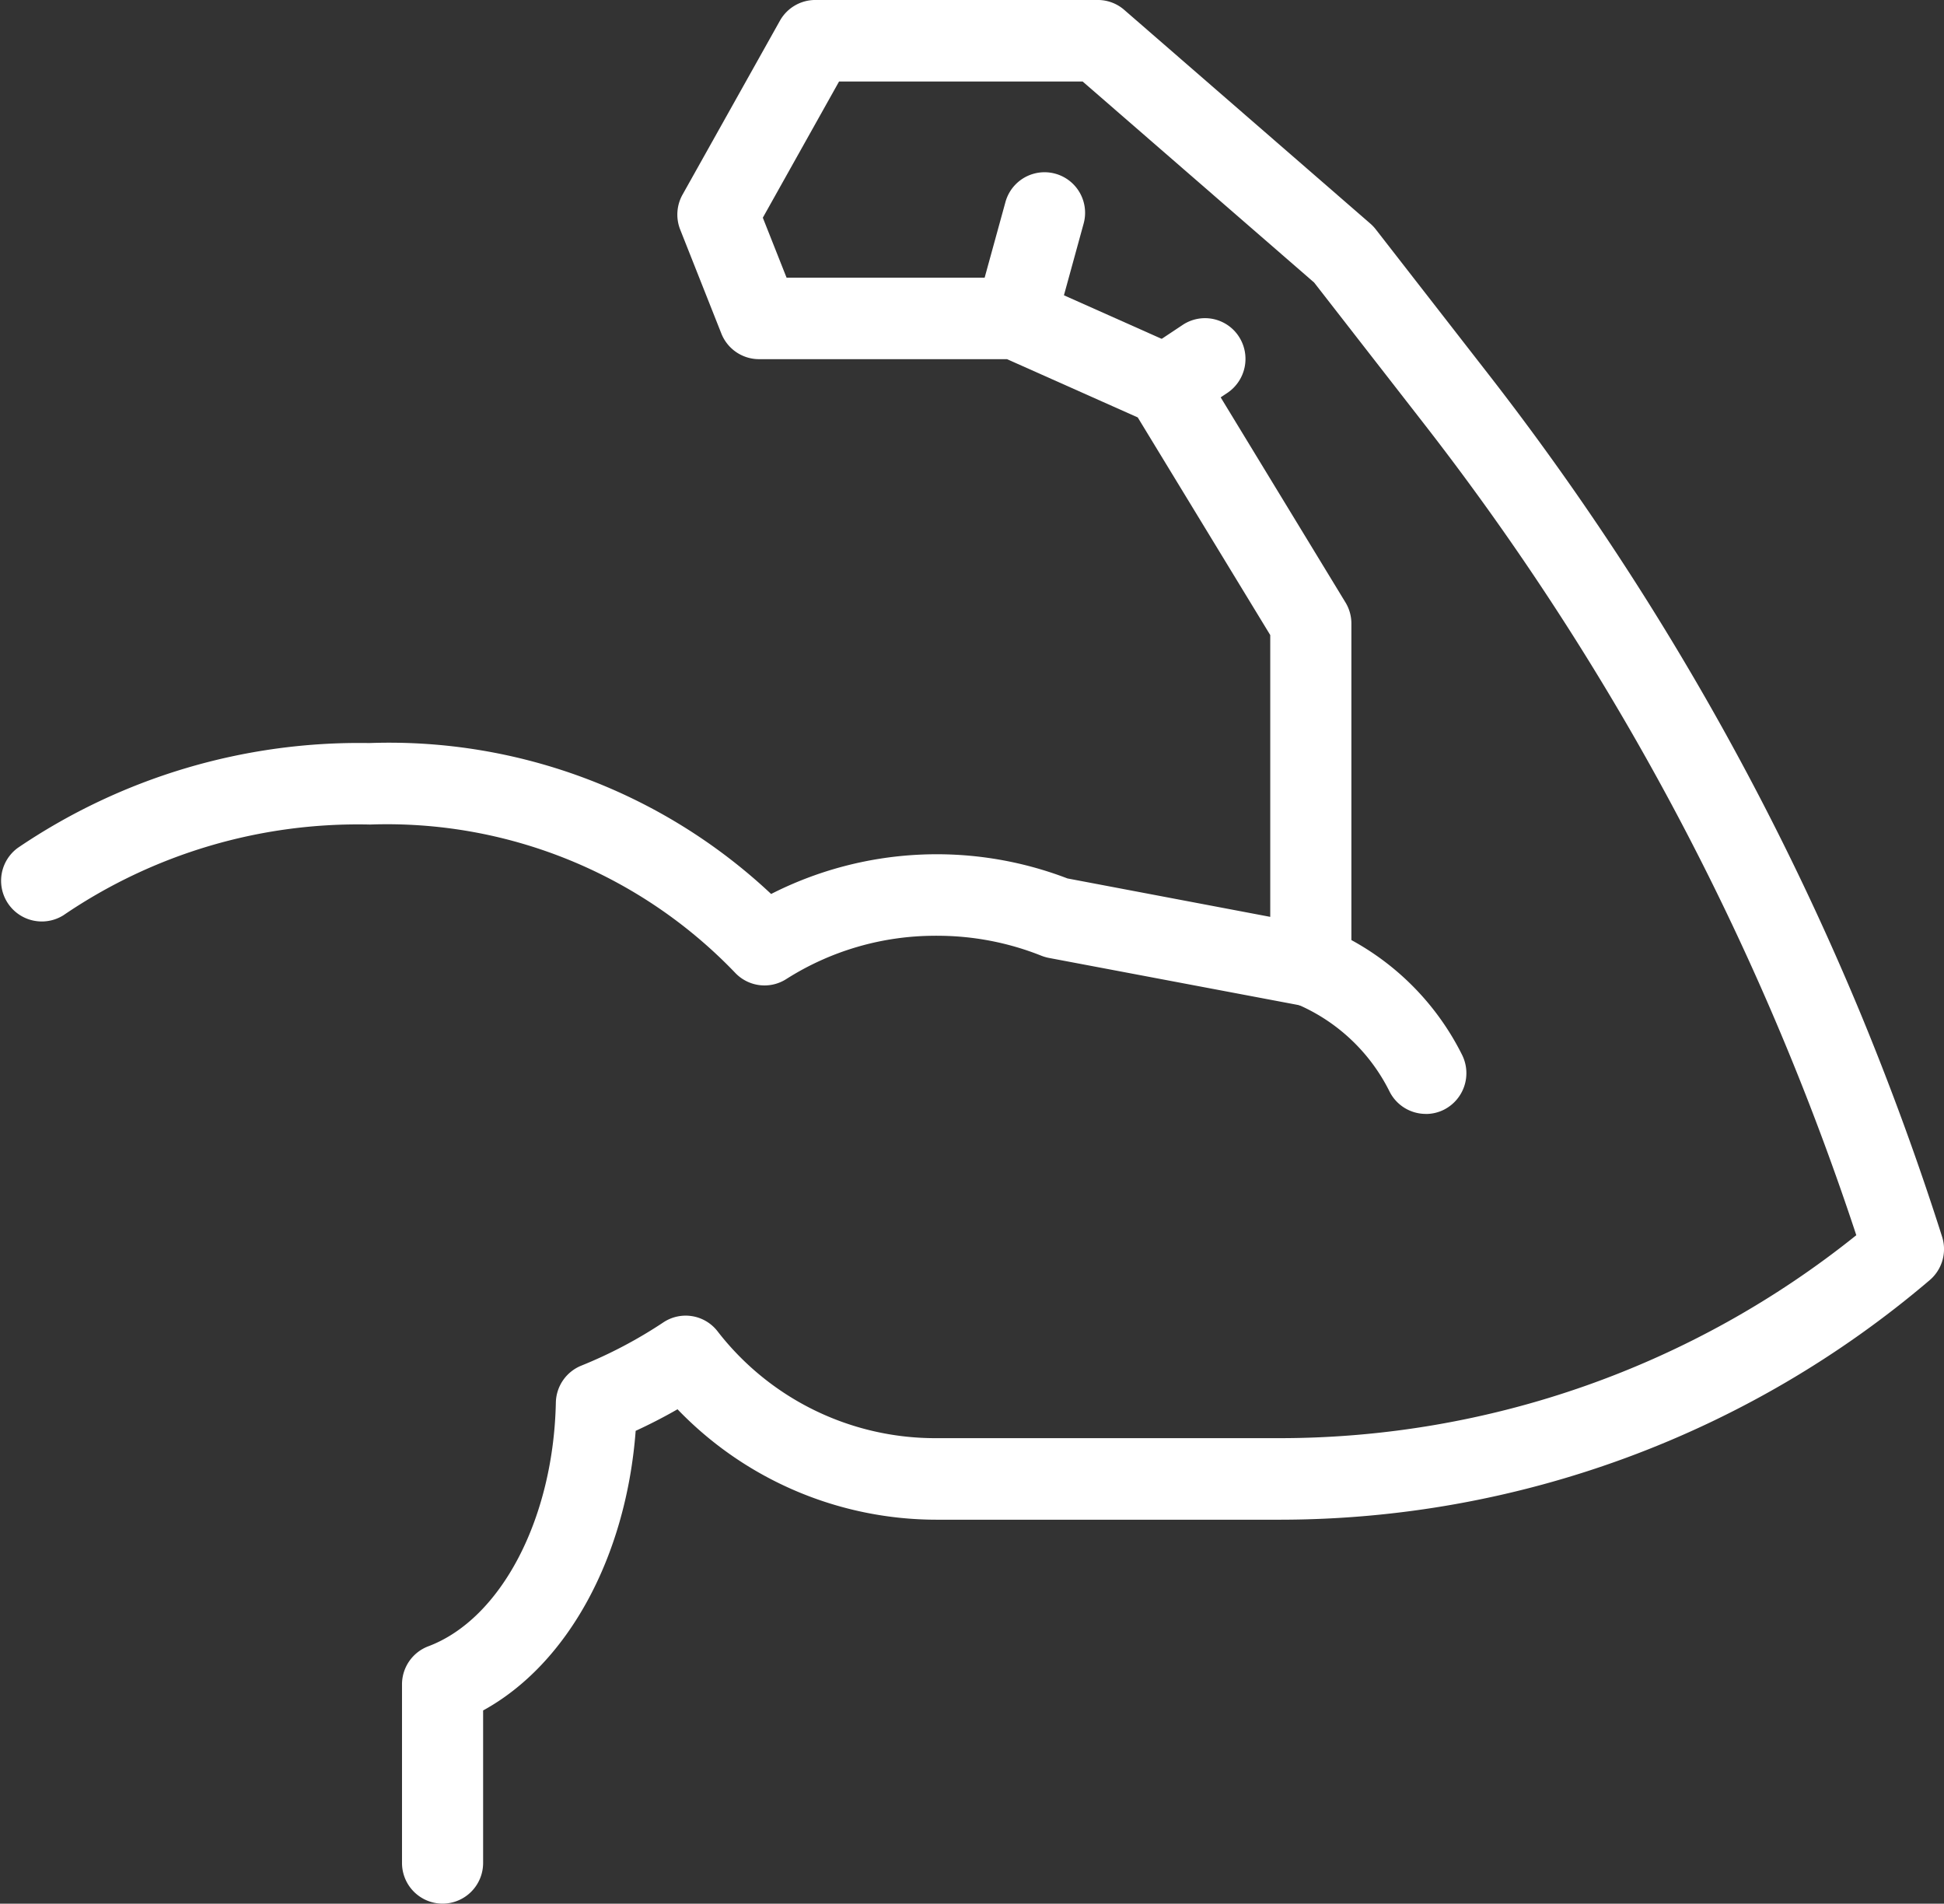 <svg xmlns="http://www.w3.org/2000/svg" xmlns:xlink="http://www.w3.org/1999/xlink" width="112.6" height="110.239" viewBox="0 0 112.6 110.239"><rect x="0" y="0" width="112.6" height="110.239" fill="#333333" stroke="none"/><defs><clipPath id="a"><rect width="112.6" height="110.239" fill="none"/></clipPath></defs><g transform="translate(0 0)"><g transform="translate(0 0)" clip-path="url(#a)"><path d="M25.634,110.239a2.356,2.356,0,0,1-2.349-2.36V97.544a2.355,2.355,0,0,1,1.525-2.209c4.21-1.583,7.245-7.383,7.386-14.112a2.357,2.357,0,0,1,1.475-2.14,26.49,26.49,0,0,0,4.745-2.5,2.334,2.334,0,0,1,3.154.522,15.941,15.941,0,0,0,12.547,6.178H74.15A53.388,53.388,0,0,0,107.52,71.53c-1.19-3.607-2.518-7.194-3.956-10.678A155.7,155.7,0,0,0,82.51,24.579l-6.393-8.217L62.709,4.721H48.6l-4.416,7.887,1.375,3.471H58.831a2.3,2.3,0,0,1,.949.2l8.695,3.874a2.352,2.352,0,0,1,1.052.925l8.4,13.8a2.351,2.351,0,0,1,.348,1.231V55.939a2.357,2.357,0,0,1-.852,1.816,2.326,2.326,0,0,1-1.933.5L60.745,55.471a2.492,2.492,0,0,1-.429-.126A16.246,16.246,0,0,0,54.28,54.19a.6.6,0,0,0-.106,0A16.075,16.075,0,0,0,45.538,56.7a2.339,2.339,0,0,1-2.95-.359,27.93,27.93,0,0,0-21.151-8.592A30.288,30.288,0,0,0,3.668,53.006,2.358,2.358,0,0,1,1.031,49.1,35.188,35.188,0,0,1,21.39,43.03,32.324,32.324,0,0,1,44.665,51.77a21.157,21.157,0,0,1,17.164-.9l11.746,2.225V36.777L65.9,24.173,58.33,20.8H43.963a2.35,2.35,0,0,1-2.183-1.489L39.4,13.3a2.368,2.368,0,0,1,.135-2.03L45.175,1.2A2.349,2.349,0,0,1,47.223,0H63.583a2.327,2.327,0,0,1,1.535.573L79.362,12.941a2.419,2.419,0,0,1,.316.33l6.534,8.4a160.45,160.45,0,0,1,21.7,37.372c1.685,4.1,3.226,8.324,4.576,12.569a2.361,2.361,0,0,1-.714,2.518A58.087,58.087,0,0,1,74.15,88.005H54.261A20.828,20.828,0,0,1,39.243,81.61c-.789.453-1.6.869-2.424,1.249-.554,7.33-3.946,13.514-8.836,16.192v8.828a2.356,2.356,0,0,1-2.349,2.36" transform="translate(0 -0.001)" fill="#fff"/><path d="M20.38,13.991a2.419,2.419,0,0,1-.626-.085A2.361,2.361,0,0,1,18.116,11L19.795,4.9a2.348,2.348,0,1,1,4.526,1.256l-1.676,6.1a2.353,2.353,0,0,1-2.265,1.734" transform="translate(38.444 6.795)" fill="#fff"/><path d="M23.158,12.091a2.361,2.361,0,0,1-1.3-4.327L24.135,6.25a2.338,2.338,0,0,1,3.254.661,2.373,2.373,0,0,1-.661,3.273L24.451,11.7a2.31,2.31,0,0,1-1.294.393" transform="translate(44.362 12.569)" fill="#fff"/><path d="M32.5,27.956a2.35,2.35,0,0,1-2.1-1.3,10.653,10.653,0,0,0-5.45-5.092,2.36,2.36,0,0,1,1.8-4.365,15.386,15.386,0,0,1,7.855,7.342,2.371,2.371,0,0,1-1.049,3.169,2.325,2.325,0,0,1-1.049.249" transform="translate(50.083 36.549)" fill="#fff"/></g></g></svg>